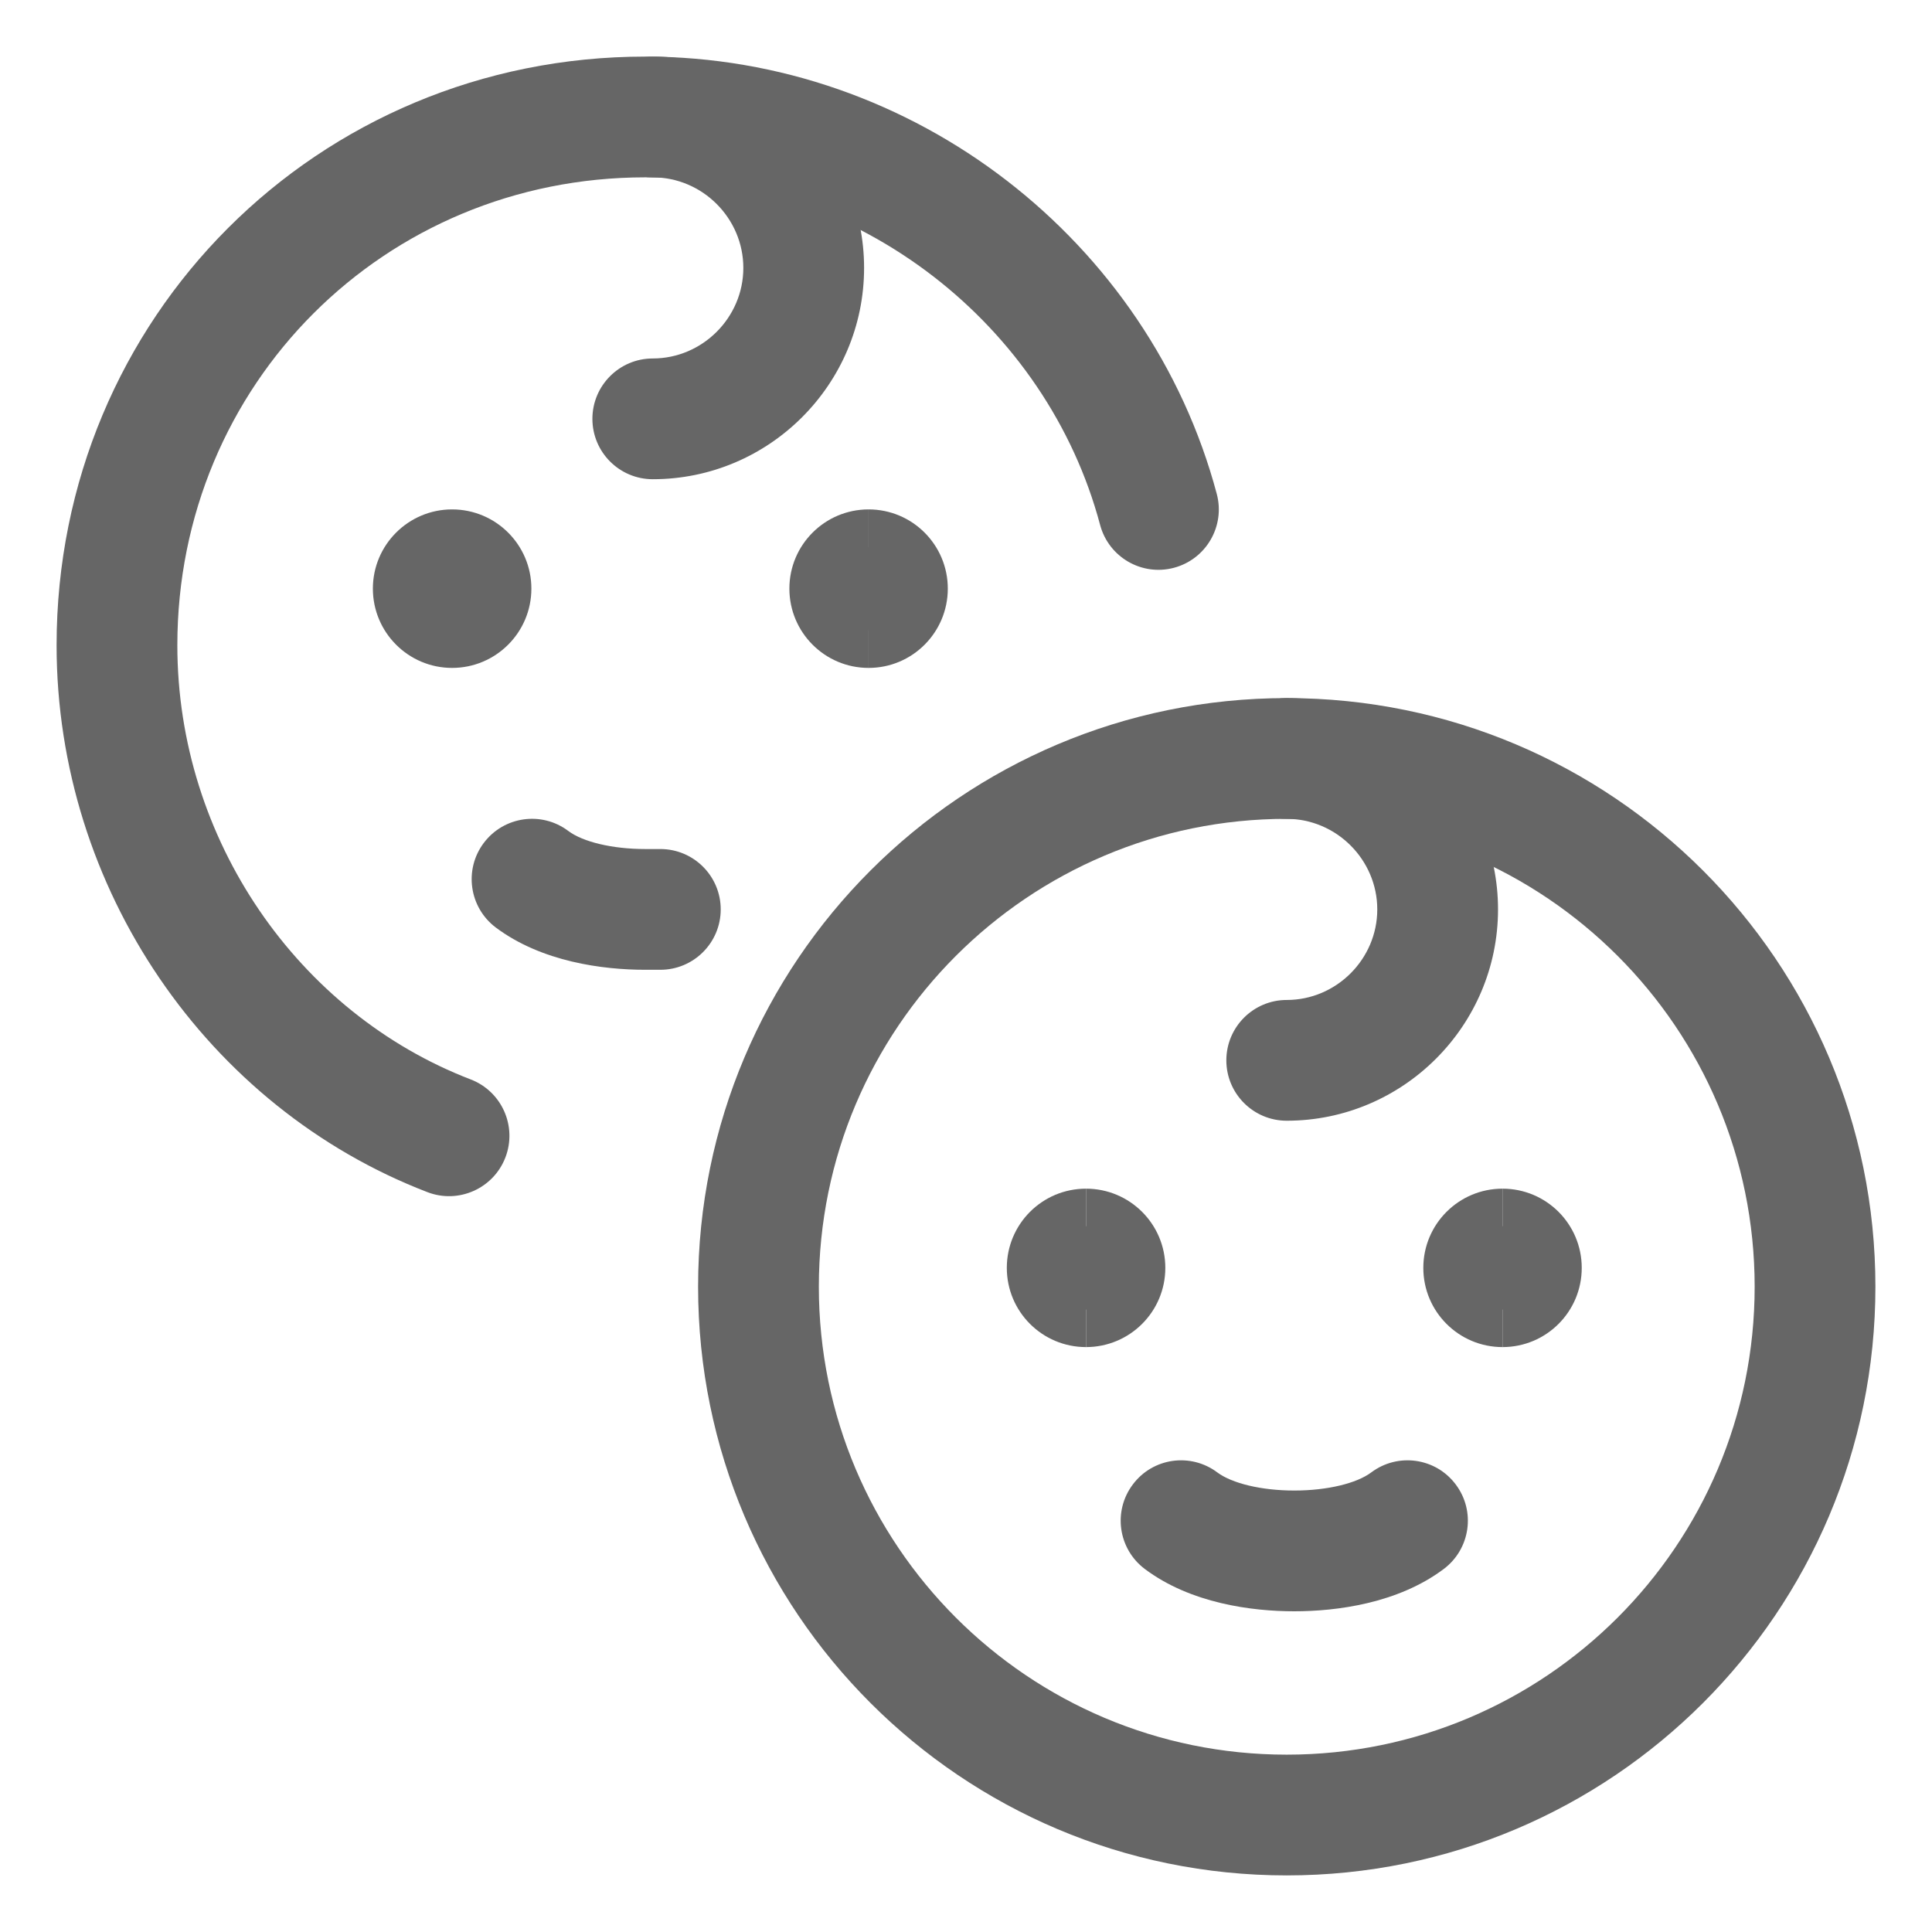 <svg xmlns="http://www.w3.org/2000/svg" width="24" height="24" viewBox="0 0 24 24" fill="none"><path fill-rule="evenodd" clip-rule="evenodd" d="M14.072 18.441C14.32 18.109 14.79 18.042 15.122 18.291C15.303 18.426 15.667 18.516 16.078 18.516C16.489 18.516 16.854 18.426 17.034 18.291C17.366 18.042 17.836 18.109 18.084 18.441C18.333 18.772 18.266 19.242 17.934 19.491C17.365 19.918 16.604 20.016 16.078 20.016C15.552 20.016 14.791 19.918 14.222 19.491C13.89 19.242 13.823 18.772 14.072 18.441Z" fill="#666666"></path><path fill-rule="evenodd" clip-rule="evenodd" d="M15.234 9.422C15.234 9.008 15.57 8.672 15.984 8.672C17.43 8.672 18.609 9.851 18.609 11.297C18.609 12.742 17.43 13.922 15.984 13.922C15.57 13.922 15.234 13.586 15.234 13.172C15.234 12.758 15.57 12.422 15.984 12.422C16.601 12.422 17.109 11.914 17.109 11.297C17.109 10.68 16.601 10.172 15.984 10.172C15.57 10.172 15.234 9.836 15.234 9.422Z" fill="#666666"></path><path fill-rule="evenodd" clip-rule="evenodd" d="M8.672 15.984C8.672 11.946 11.946 8.672 15.984 8.672C20.023 8.672 23.297 11.946 23.297 15.984C23.297 20.023 20.023 23.297 15.984 23.297C11.946 23.297 8.672 20.023 8.672 15.984ZM15.984 10.172C12.774 10.172 10.172 12.774 10.172 15.984C10.172 19.195 12.774 21.797 15.984 21.797C19.195 21.797 21.797 19.195 21.797 15.984C21.797 12.774 19.195 10.172 15.984 10.172Z" fill="#666666"></path><path fill-rule="evenodd" clip-rule="evenodd" d="M6.009 10.472C6.258 10.14 6.728 10.073 7.059 10.322C7.24 10.458 7.604 10.547 8.016 10.547H8.203C8.617 10.547 8.953 10.883 8.953 11.297C8.953 11.711 8.617 12.047 8.203 12.047H8.016C7.49 12.047 6.729 11.949 6.159 11.522C5.828 11.273 5.761 10.803 6.009 10.472Z" fill="#666666"></path><path fill-rule="evenodd" clip-rule="evenodd" d="M7.359 1.453C7.359 1.039 7.695 0.703 8.109 0.703C9.555 0.703 10.734 1.883 10.734 3.328C10.734 4.774 9.555 5.953 8.109 5.953C7.695 5.953 7.359 5.617 7.359 5.203C7.359 4.789 7.695 4.453 8.109 4.453C8.726 4.453 9.234 3.945 9.234 3.328C9.234 2.711 8.726 2.203 8.109 2.203C7.695 2.203 7.359 1.867 7.359 1.453Z" fill="#666666"></path><path fill-rule="evenodd" clip-rule="evenodd" d="M8.016 2.203C4.774 2.203 2.203 4.774 2.203 8.016C2.203 10.429 3.704 12.585 5.847 13.409C6.234 13.558 6.427 13.992 6.278 14.379C6.129 14.765 5.695 14.958 5.309 14.809C2.578 13.759 0.703 11.04 0.703 8.016C0.703 3.945 3.945 0.703 8.016 0.703C11.357 0.703 14.278 2.996 15.115 6.135C15.222 6.535 14.984 6.946 14.584 7.053C14.184 7.16 13.773 6.922 13.666 6.521C13.003 4.035 10.674 2.203 8.016 2.203Z" fill="#666666"></path><path fill-rule="evenodd" clip-rule="evenodd" d="M13.491 16.266C13.776 16.266 14.007 16.035 14.007 15.75C14.007 15.465 13.776 15.234 13.491 15.234V14.766C12.947 14.766 12.507 15.206 12.507 15.75C12.507 16.294 12.947 16.734 13.491 16.734V16.266Z" fill="#666666"></path><path fill-rule="evenodd" clip-rule="evenodd" d="M13.491 14.766C14.035 14.766 14.476 15.206 14.476 15.75C14.476 16.294 14.035 16.734 13.491 16.734V16.266C13.207 16.266 12.976 16.035 12.976 15.75C12.976 15.465 13.207 15.234 13.491 15.234V14.766Z" fill="#666666"></path><path fill-rule="evenodd" clip-rule="evenodd" d="M5.616 7.828C5.901 7.828 6.132 7.597 6.132 7.312C6.132 7.028 5.901 6.797 5.616 6.797V6.328C5.073 6.328 4.632 6.769 4.632 7.312C4.632 7.856 5.073 8.297 5.616 8.297V7.828Z" fill="#666666"></path><path fill-rule="evenodd" clip-rule="evenodd" d="M5.616 6.328C6.16 6.328 6.601 6.769 6.601 7.312C6.601 7.856 6.16 8.297 5.616 8.297V7.828C5.331 7.828 5.101 7.597 5.101 7.312C5.101 7.028 5.331 6.797 5.616 6.797V6.328Z" fill="#666666"></path><path fill-rule="evenodd" clip-rule="evenodd" d="M18.665 16.266C18.95 16.266 19.181 16.035 19.181 15.75C19.181 15.465 18.95 15.234 18.665 15.234V14.766C18.122 14.766 17.681 15.206 17.681 15.75C17.681 16.294 18.122 16.734 18.665 16.734V16.266Z" fill="#666666"></path><path fill-rule="evenodd" clip-rule="evenodd" d="M18.665 14.766C19.209 14.766 19.649 15.206 19.649 15.75C19.649 16.294 19.209 16.734 18.665 16.734V16.266C18.38 16.266 18.149 16.035 18.149 15.75C18.149 15.465 18.38 15.234 18.665 15.234V14.766Z" fill="#666666"></path><path fill-rule="evenodd" clip-rule="evenodd" d="M10.79 7.828C11.075 7.828 11.306 7.597 11.306 7.312C11.306 7.028 11.075 6.797 10.79 6.797V6.328C10.246 6.328 9.806 6.769 9.806 7.312C9.806 7.856 10.246 8.297 10.79 8.297V7.828Z" fill="#666666"></path><path fill-rule="evenodd" clip-rule="evenodd" d="M10.79 6.328C11.334 6.328 11.774 6.769 11.774 7.312C11.774 7.856 11.334 8.297 10.79 8.297V7.828C10.505 7.828 10.274 7.597 10.274 7.312C10.274 7.028 10.505 6.797 10.79 6.797V6.328Z" fill="#666666"></path></svg>